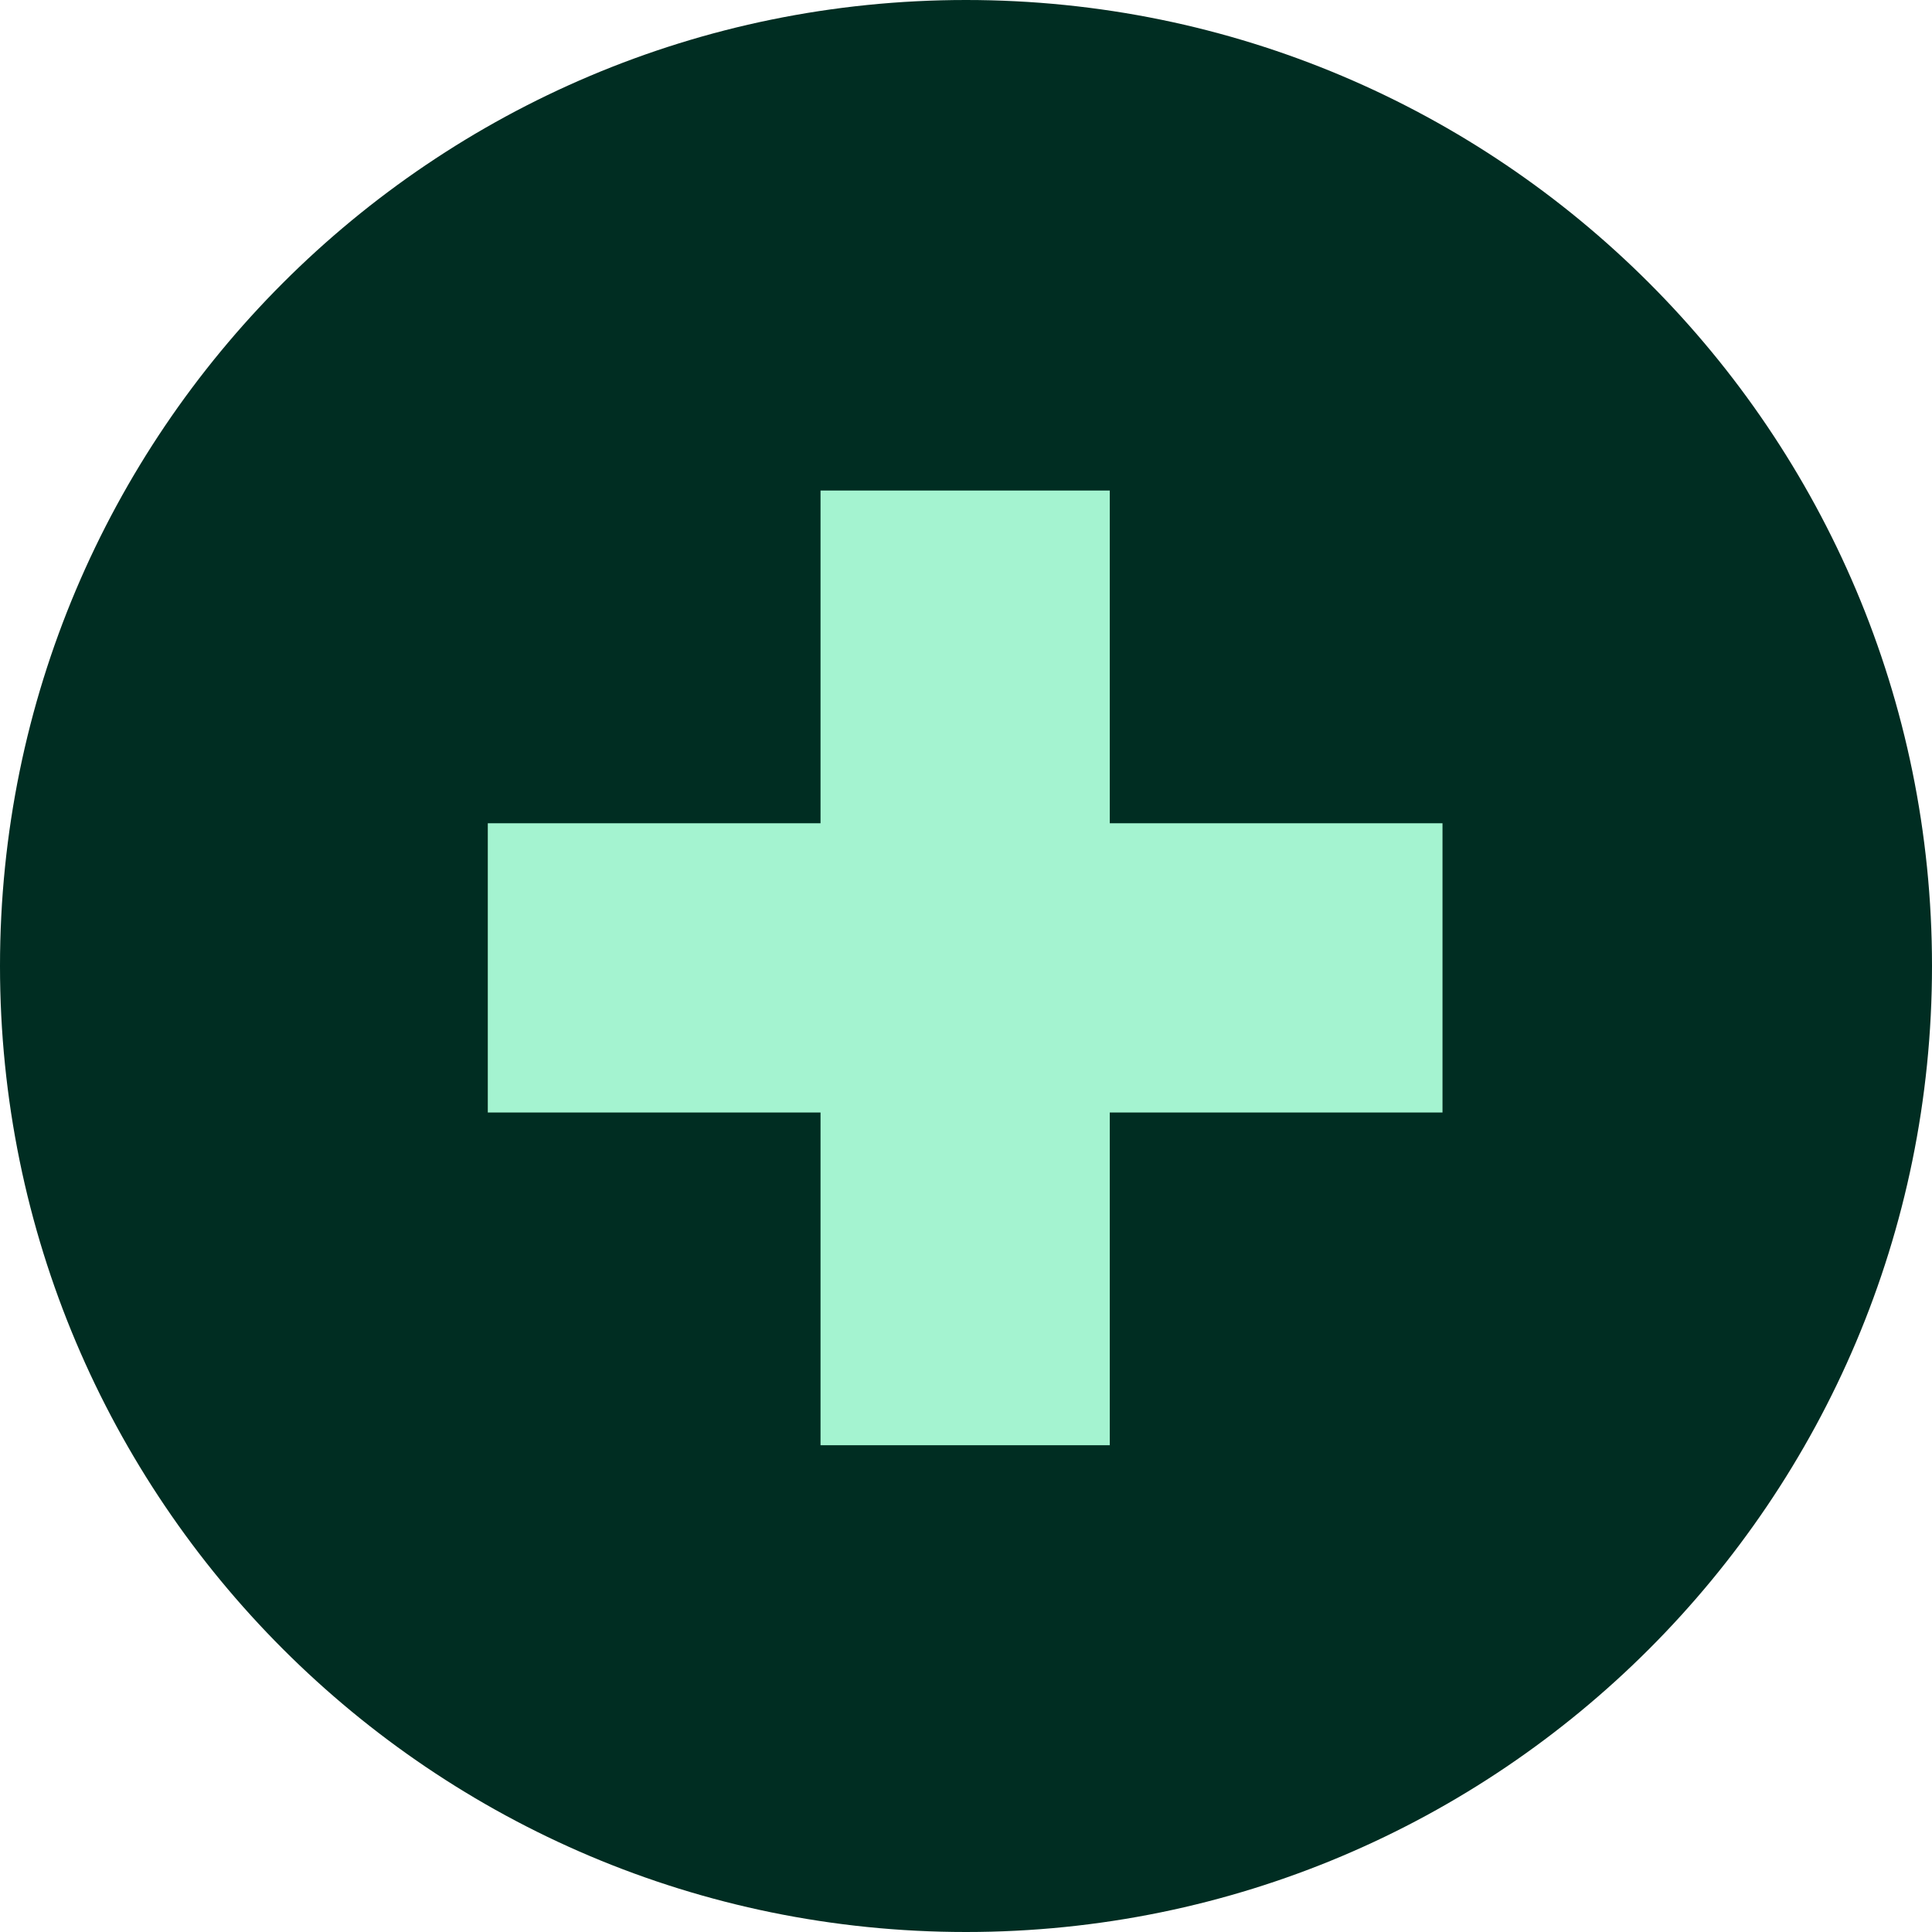 <svg height="512" viewBox="0 0 512 512" width="512" xmlns="http://www.w3.org/2000/svg"><g fill-rule="evenodd"><path d="m512 256c0-141.385-114.615-256-256-256-141.385 0-256 114.615-256 256s114.615 256 256 256c141.385 0 256-114.615 256-256z" fill="#002d22"/><path d="m129.273 294.824h88.176v88.176h76.653v-88.176h88.176v-76.653h-88.176v-88.176h-76.653v88.176h-88.176z" fill="#a4f3d0"/></g></svg>